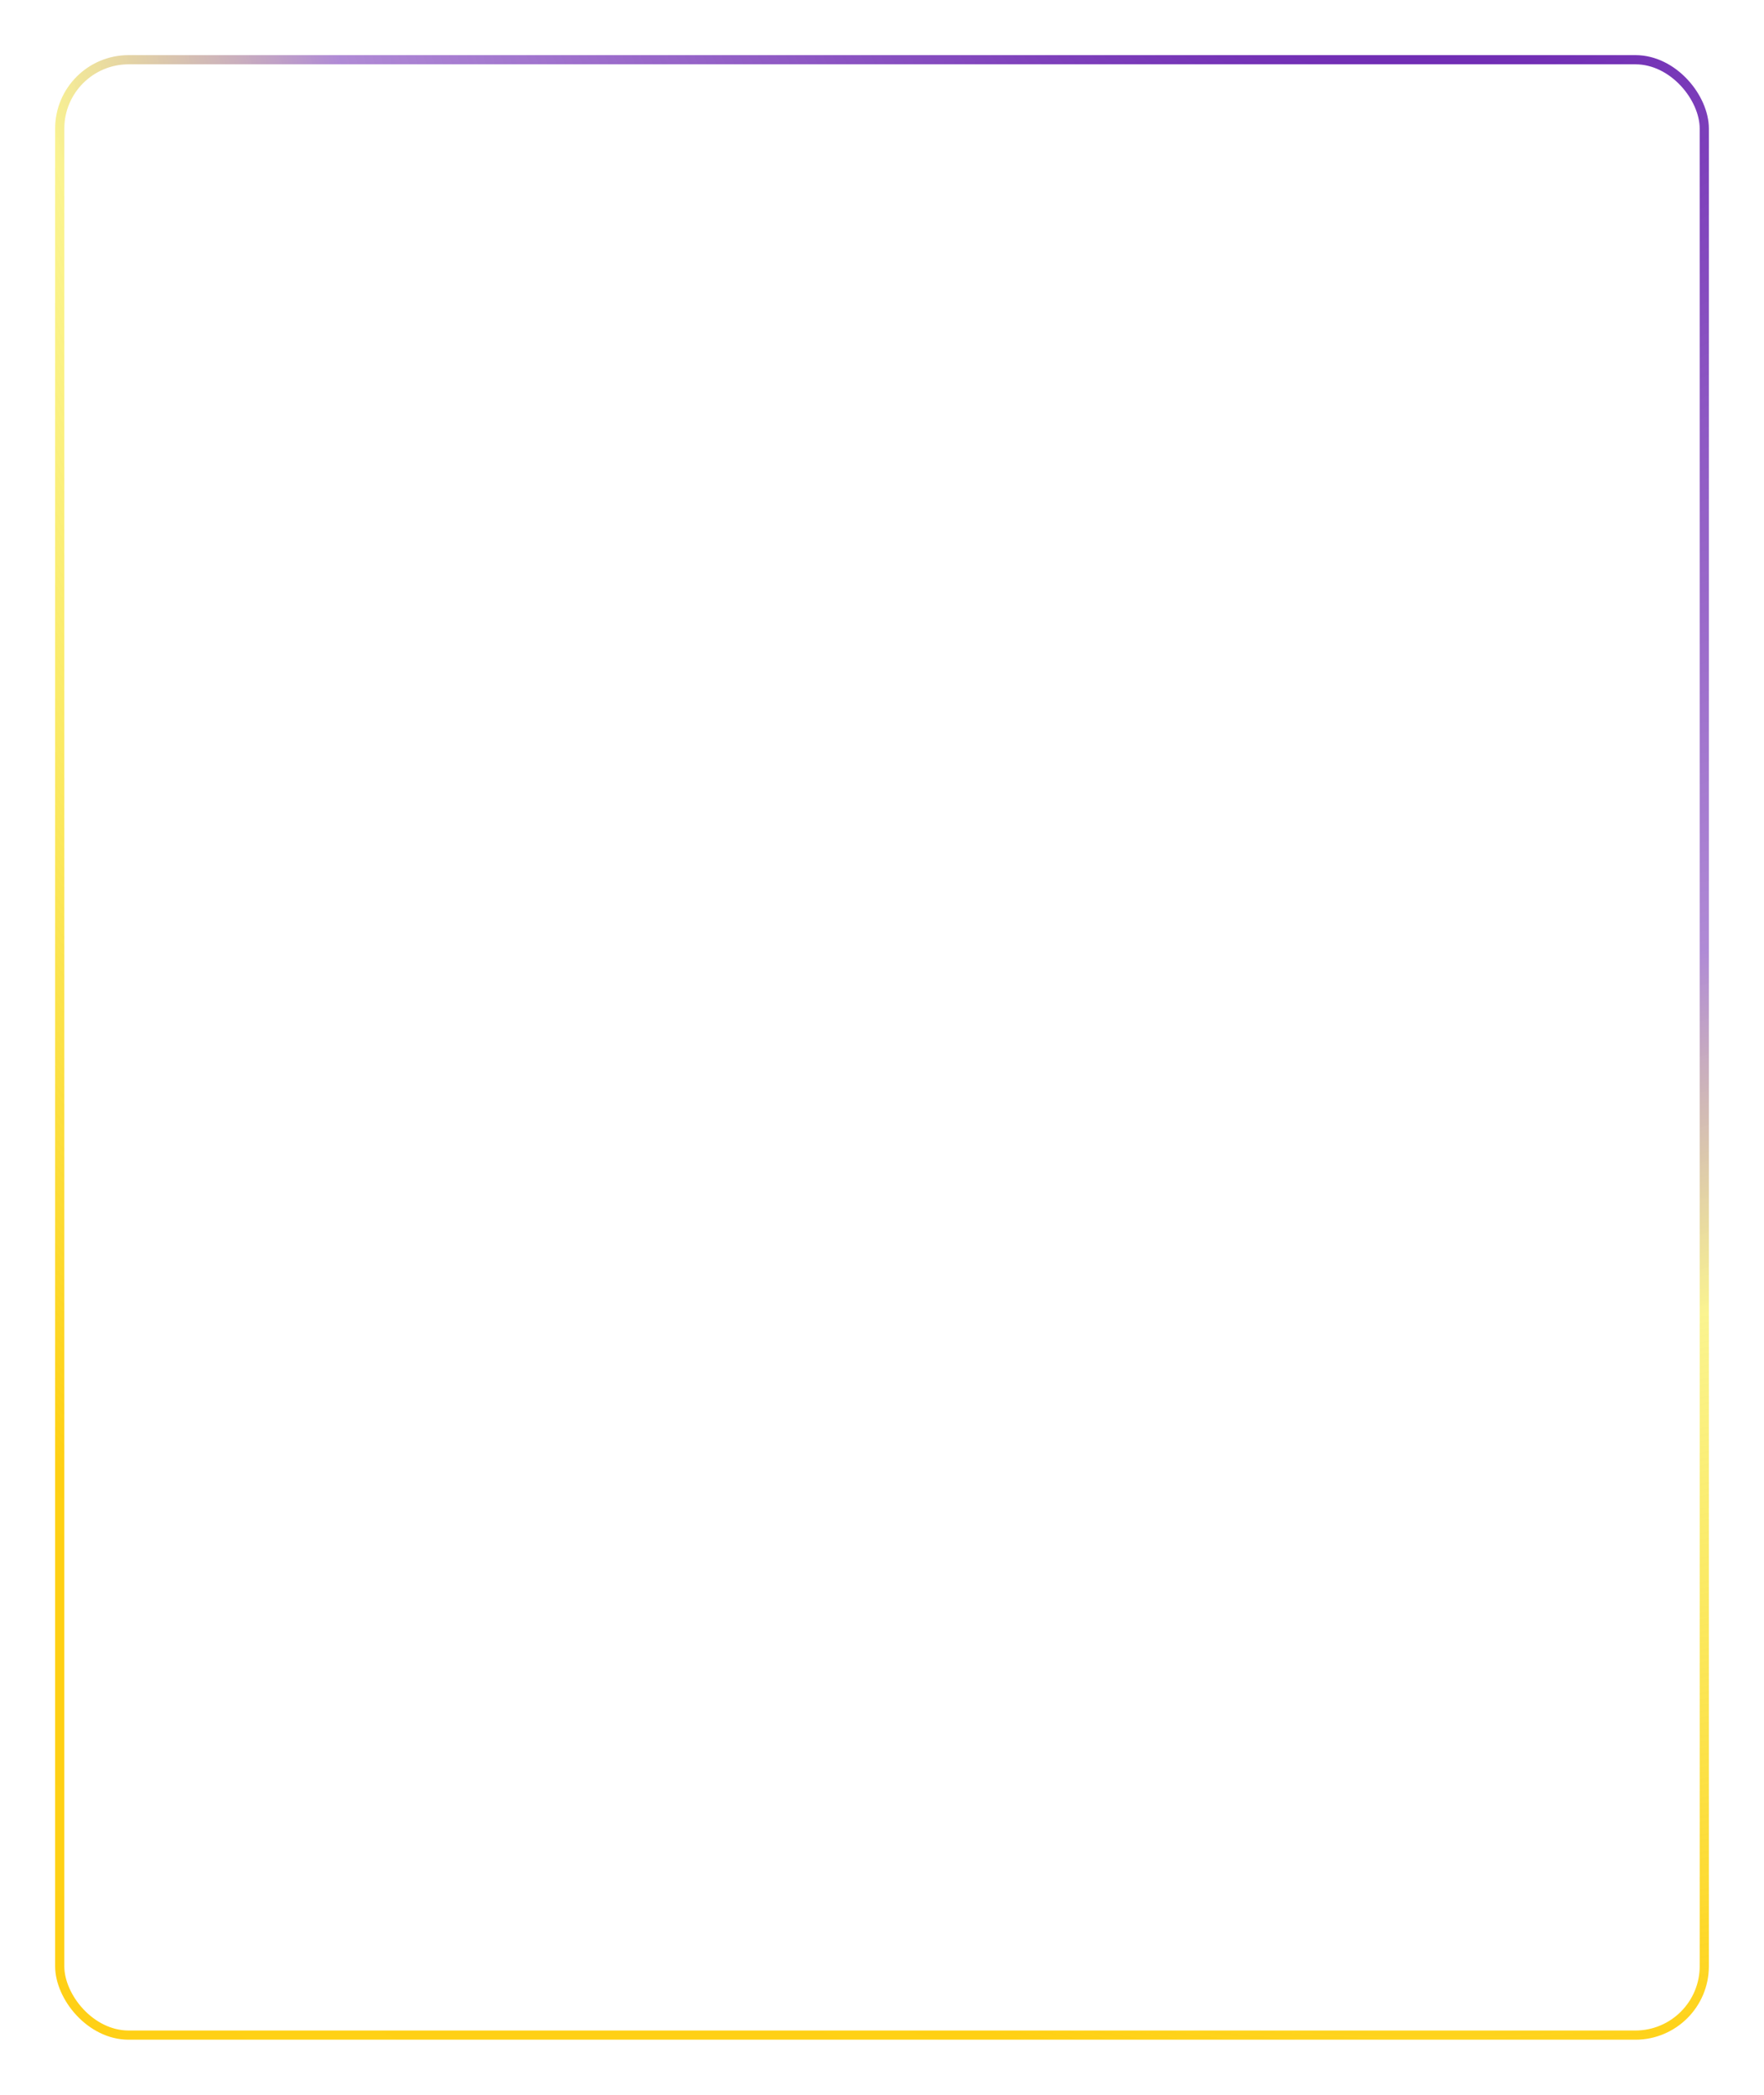 <?xml version="1.0" encoding="UTF-8"?> <svg xmlns="http://www.w3.org/2000/svg" width="384" height="456" viewBox="0 0 384 456" fill="none"> <g filter="url(#filter0_d)"> <rect x="10" y="10" width="360" height="432" rx="16" fill="white"></rect> <rect x="11" y="11" width="358" height="430" rx="15" stroke="url(#paint0_diamond)" stroke-width="2"></rect> </g> <defs> <filter id="filter0_d" x="0" y="0" width="384" height="456" filterUnits="userSpaceOnUse" color-interpolation-filters="sRGB"> <feFlood flood-opacity="0" result="BackgroundImageFix"></feFlood> <feColorMatrix in="SourceAlpha" type="matrix" values="0 0 0 0 0 0 0 0 0 0 0 0 0 0 0 0 0 0 127 0"></feColorMatrix> <feOffset dx="2" dy="2"></feOffset> <feGaussianBlur stdDeviation="6"></feGaussianBlur> <feColorMatrix type="matrix" values="0 0 0 0 1 0 0 0 0 0.8 0 0 0 0 0 0 0 0 0.24 0"></feColorMatrix> <feBlend mode="normal" in2="BackgroundImageFix" result="effect1_dropShadow"></feBlend> <feBlend mode="normal" in="SourceGraphic" in2="effect1_dropShadow" result="shape"></feBlend> </filter> <radialGradient id="paint0_diamond" cx="0" cy="0" r="1" gradientUnits="userSpaceOnUse" gradientTransform="translate(306 -88.5) rotate(89.657) scale(668.512 550.409)"> <stop offset="0.038" stop-color="#5A0CA8"></stop> <stop offset="0.451" stop-color="#5A0CA8" stop-opacity="0.48"></stop> <stop offset="0.566" stop-color="#F5E503" stop-opacity="0.44"></stop> <stop offset="0.807" stop-color="#FFCC00" stop-opacity="0.92"></stop> <stop offset="0.995" stop-color="#FFCC00" stop-opacity="0.91"></stop> </radialGradient> </defs> </svg> 